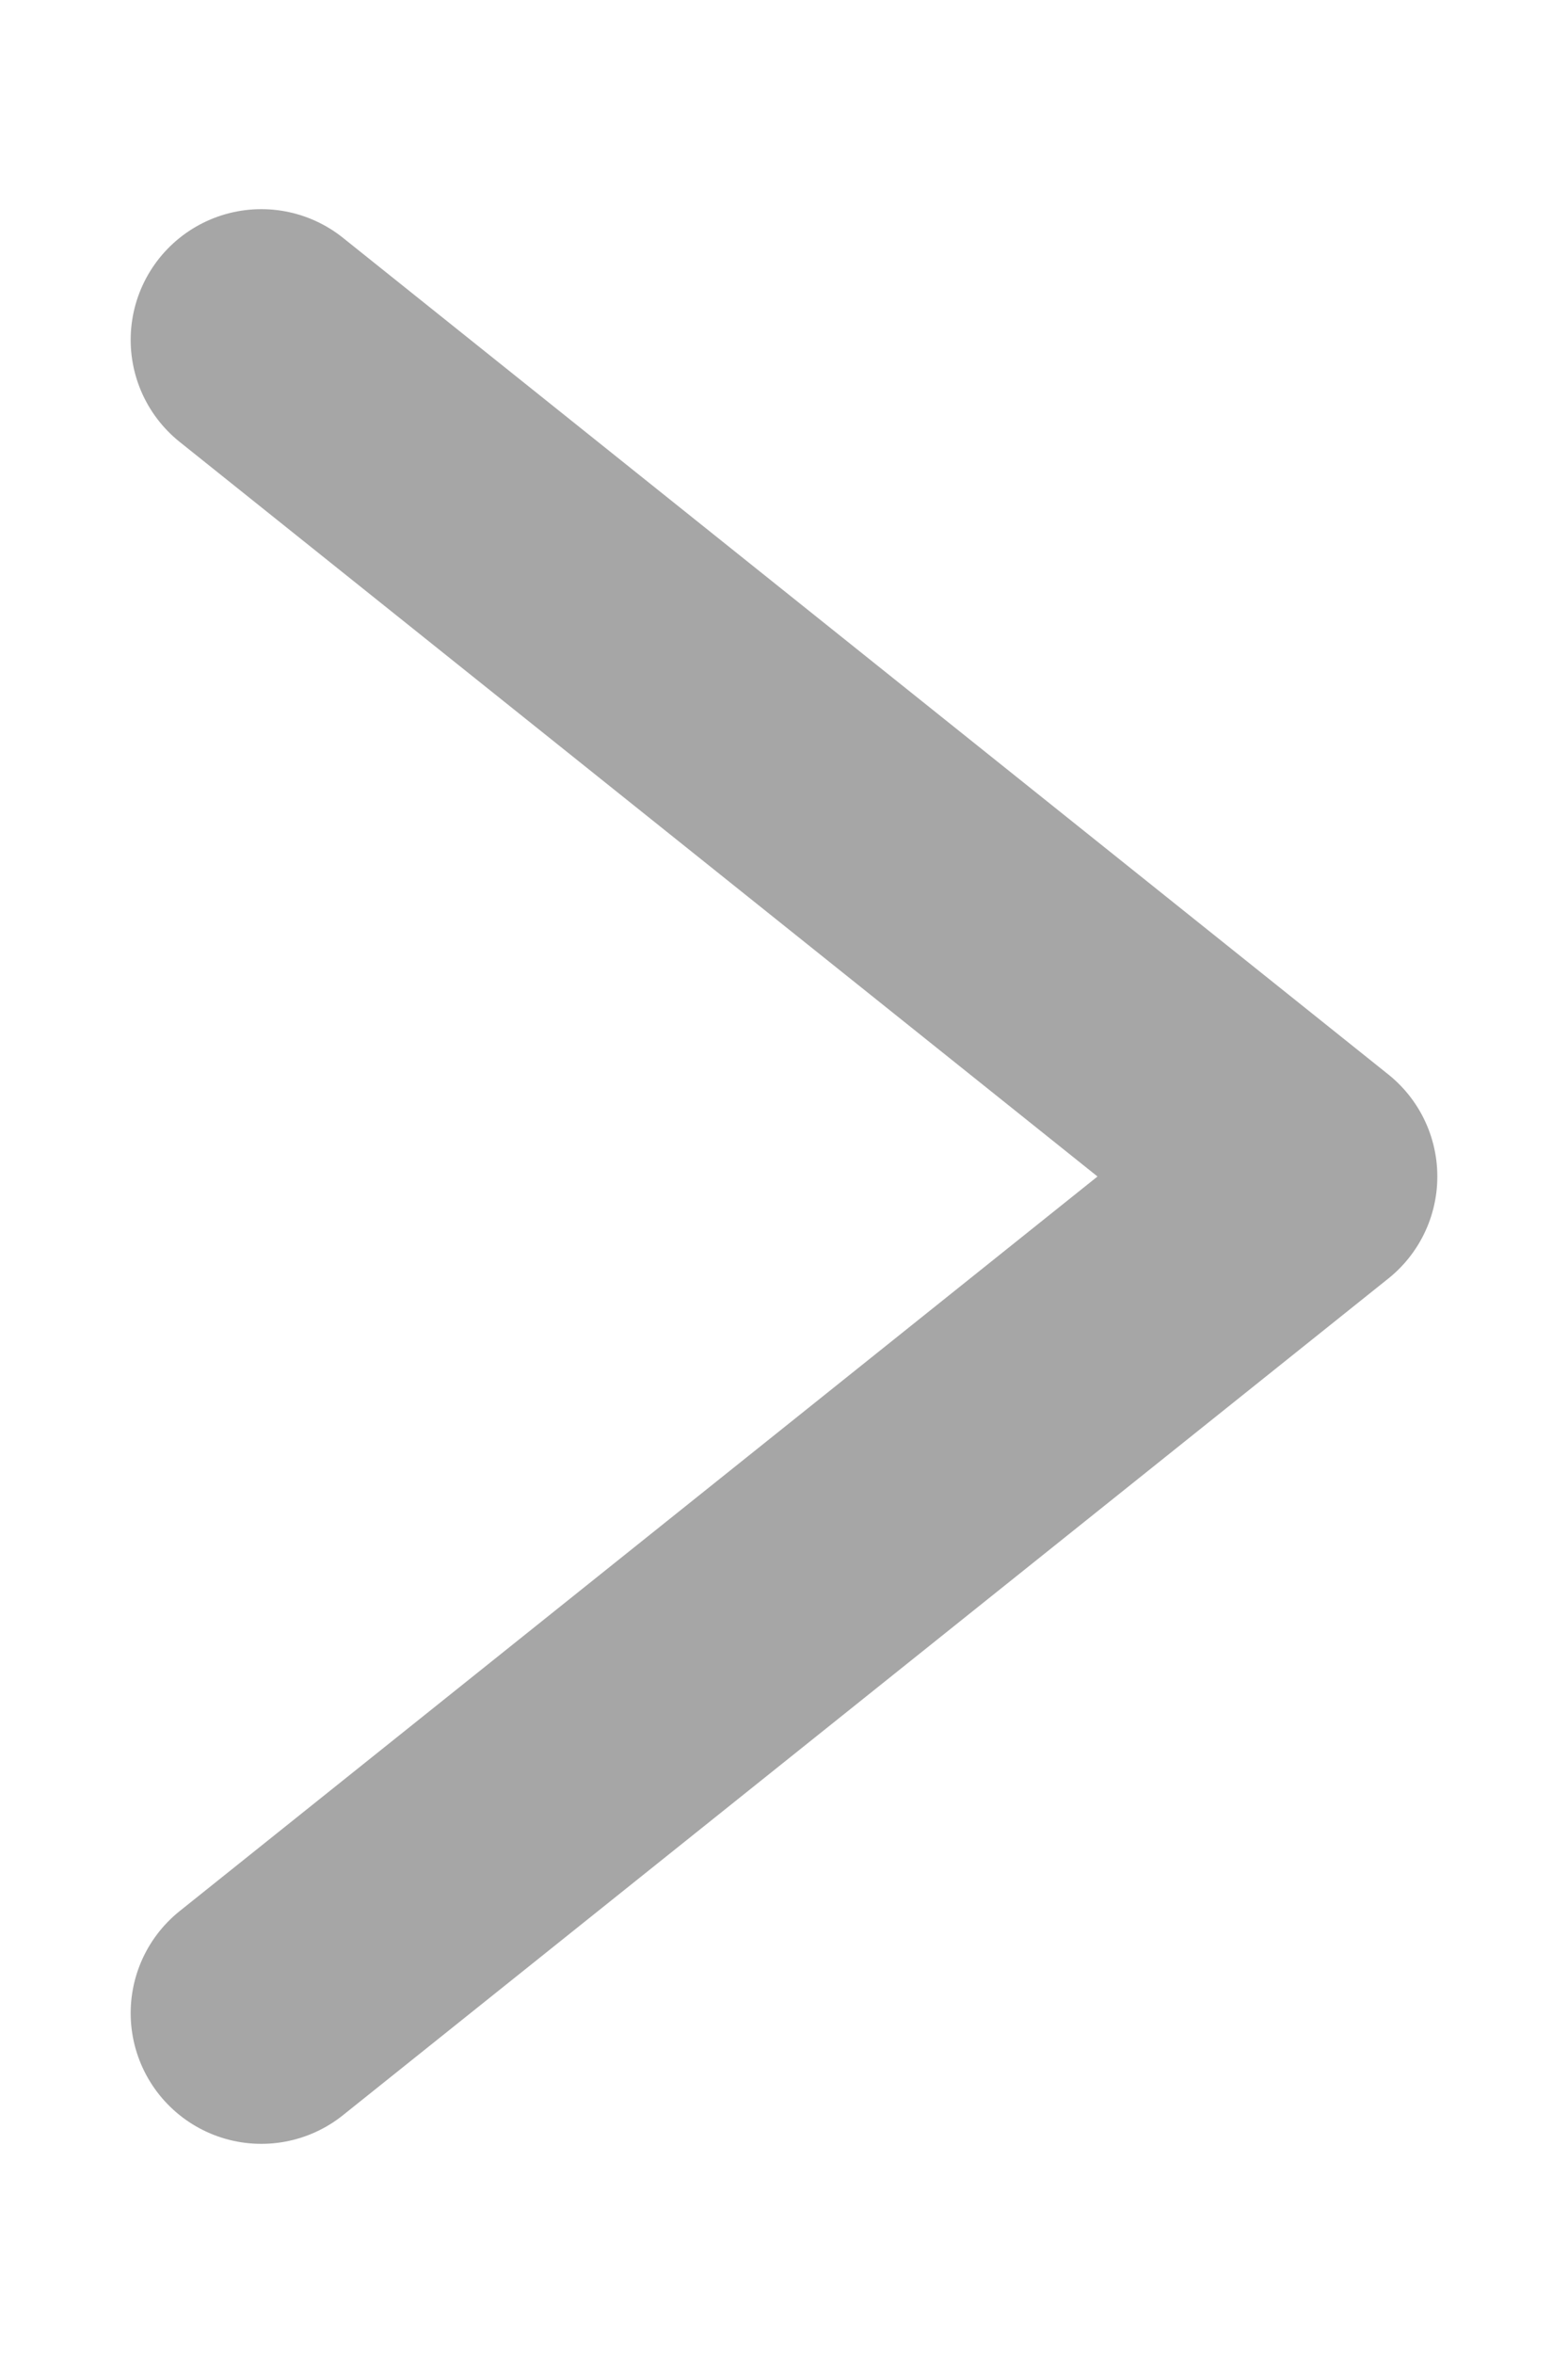 <svg width="6" height="9" viewBox="0 0 6 9" fill="none" xmlns="http://www.w3.org/2000/svg">
<path id="ic_main_slide_next" d="M1 1.3L5 4.5L1 7.7" stroke="#A6A6A6" stroke-linecap="round" stroke-linejoin="round"/>
</svg>
